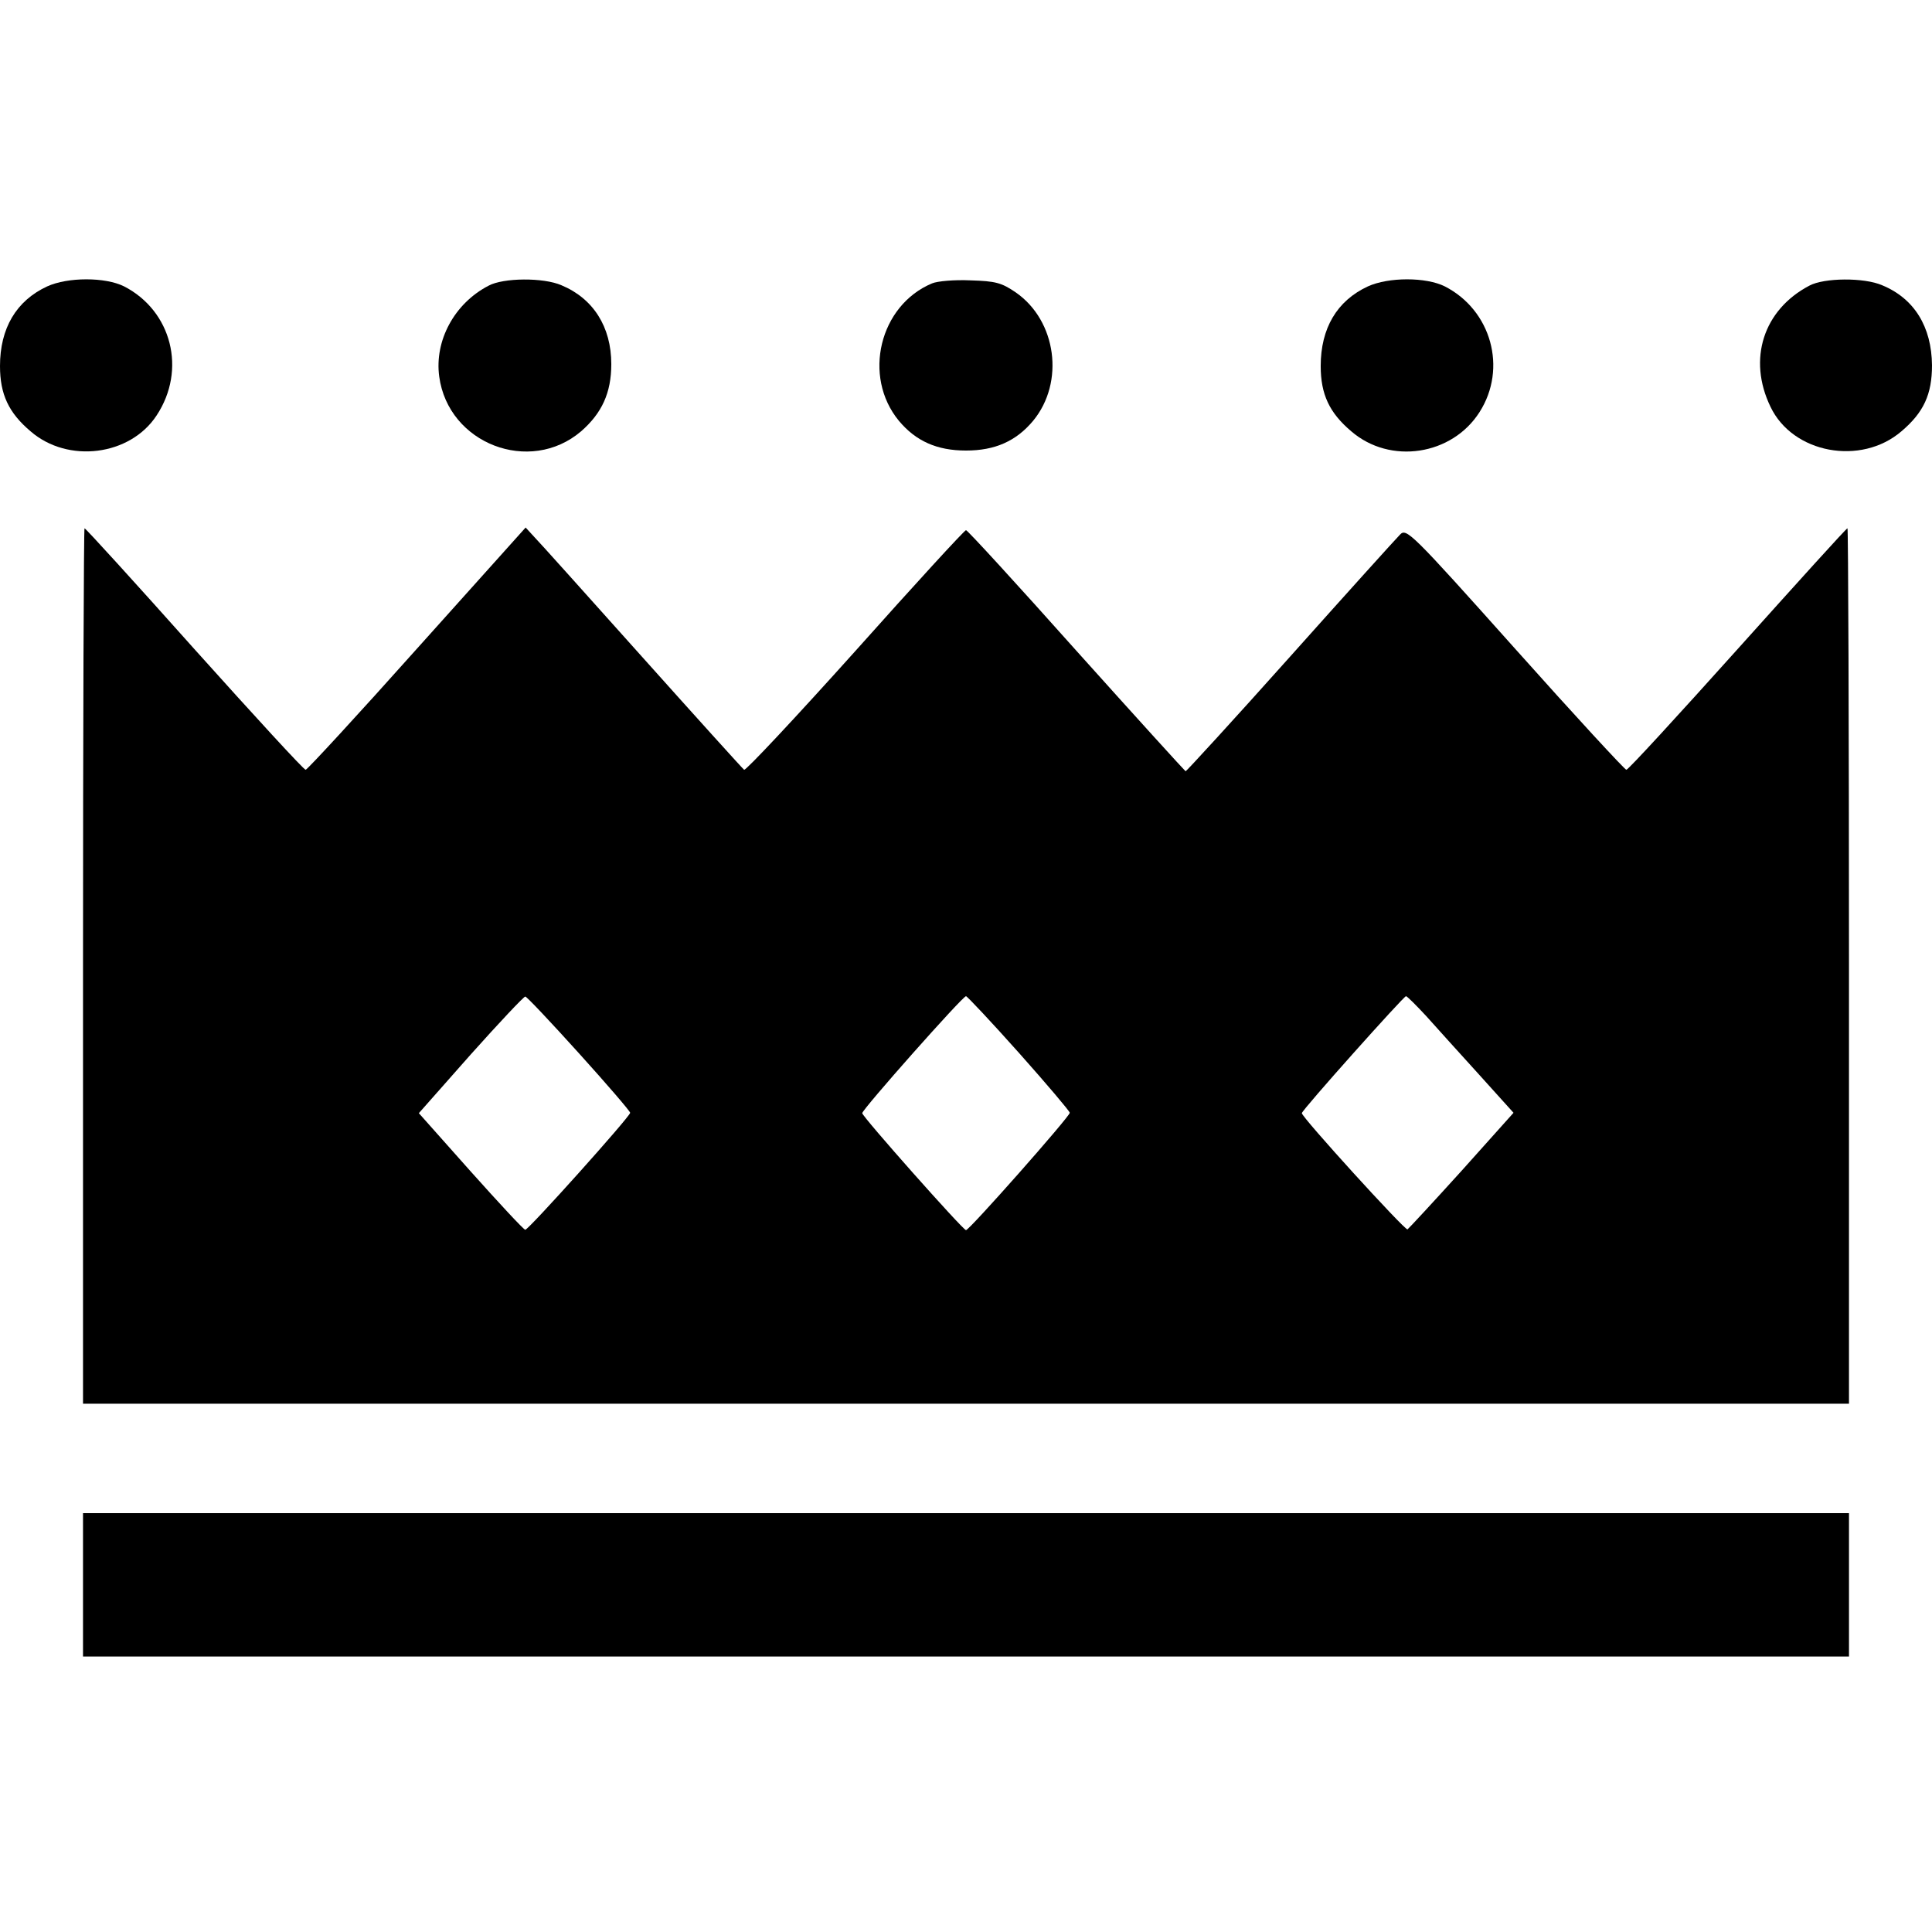<?xml version="1.0" encoding="UTF-8" standalone="yes"?>
<svg version="1.0" xmlns="http://www.w3.org/2000/svg" width="100mm" height="100mm" viewBox="0 0 512 512" preserveAspectRatio="xMidYMid meet">
  <g transform="translate(0,512) scale(0.1,-0.1)" fill="#000000" stroke="none">
    <path d="M125 4361 c-82 -38 -125 -111 -125 -211 0 -75 23 -124 81 -173 99
-86 264 -65 334 42 80 121 40 277 -86 342 -50 25 -149 25 -204 0z"/>
    <path d="M1295 4363 c-91 -47 -144 -146 -131 -241 24 -178 240 -261 376 -145
55 48 80 102 80 178 0 99 -48 174 -132 209 -48 21 -154 20 -193 -1z"/>
    <path d="M2470 4369 c-139 -58 -185 -246 -88 -364 45 -54 101 -79 178 -79 77
0 133 25 178 79 84 102 62 265 -46 340 -38 26 -54 30 -120 32 -42 2 -88 -2
-102 -8z"/>
    <path d="M3625 4361 c-82 -38 -125 -111 -125 -211 0 -75 23 -124 81 -173 103
-89 267 -64 340 51 74 116 31 270 -92 333 -50 25 -149 25 -204 0z"/>
    <path d="M4795 4363 c-122 -64 -164 -195 -103 -321 59 -124 240 -157 347 -65
59 50 81 98 81 175 -1 102 -47 177 -132 212 -48 21 -154 20 -193 -1z"/>
    <path d="M220 2560 l0 -1160 2340 0 2340 0 0 1160 c0 638 -2 1160 -4 1160 -3
0 -133 -144 -291 -320 -158 -176 -290 -320 -295 -320 -4 0 -137 144 -295 321
-277 310 -288 320 -305 302 -10 -10 -141 -155 -291 -323 -150 -168 -275 -304
-277 -304 -2 1 -133 145 -290 320 -157 176 -288 319 -292 319 -4 0 -136 -144
-293 -320 -158 -176 -291 -318 -295 -315 -4 3 -126 138 -271 300 -145 162
-274 306 -286 318 l-22 24 -288 -321 c-158 -177 -291 -321 -295 -321 -5 0
-137 144 -295 320 -157 176 -288 320 -291 320 -2 0 -4 -522 -4 -1160z m1314
-231 c75 -83 136 -154 136 -158 0 -10 -270 -311 -278 -310 -4 0 -69 70 -145
155 l-137 154 137 155 c76 85 141 154 145 154 3 1 67 -67 142 -150z m1167 0
c73 -82 134 -154 134 -158 0 -10 -266 -311 -275 -311 -8 0 -275 301 -275 310
0 10 266 310 275 310 3 0 67 -68 141 -151z m1078 99 c26 -29 89 -99 140 -155
l92 -102 -137 -153 c-76 -84 -141 -154 -144 -156 -7 -3 -280 297 -280 308 0 8
270 310 276 310 3 0 27 -24 53 -52z"/>
    <path d="M220 920 l0 -190 2340 0 2340 0 0 190 0 190 -2340 0 -2340 0 0 -190z"/>
  </g>
</svg>